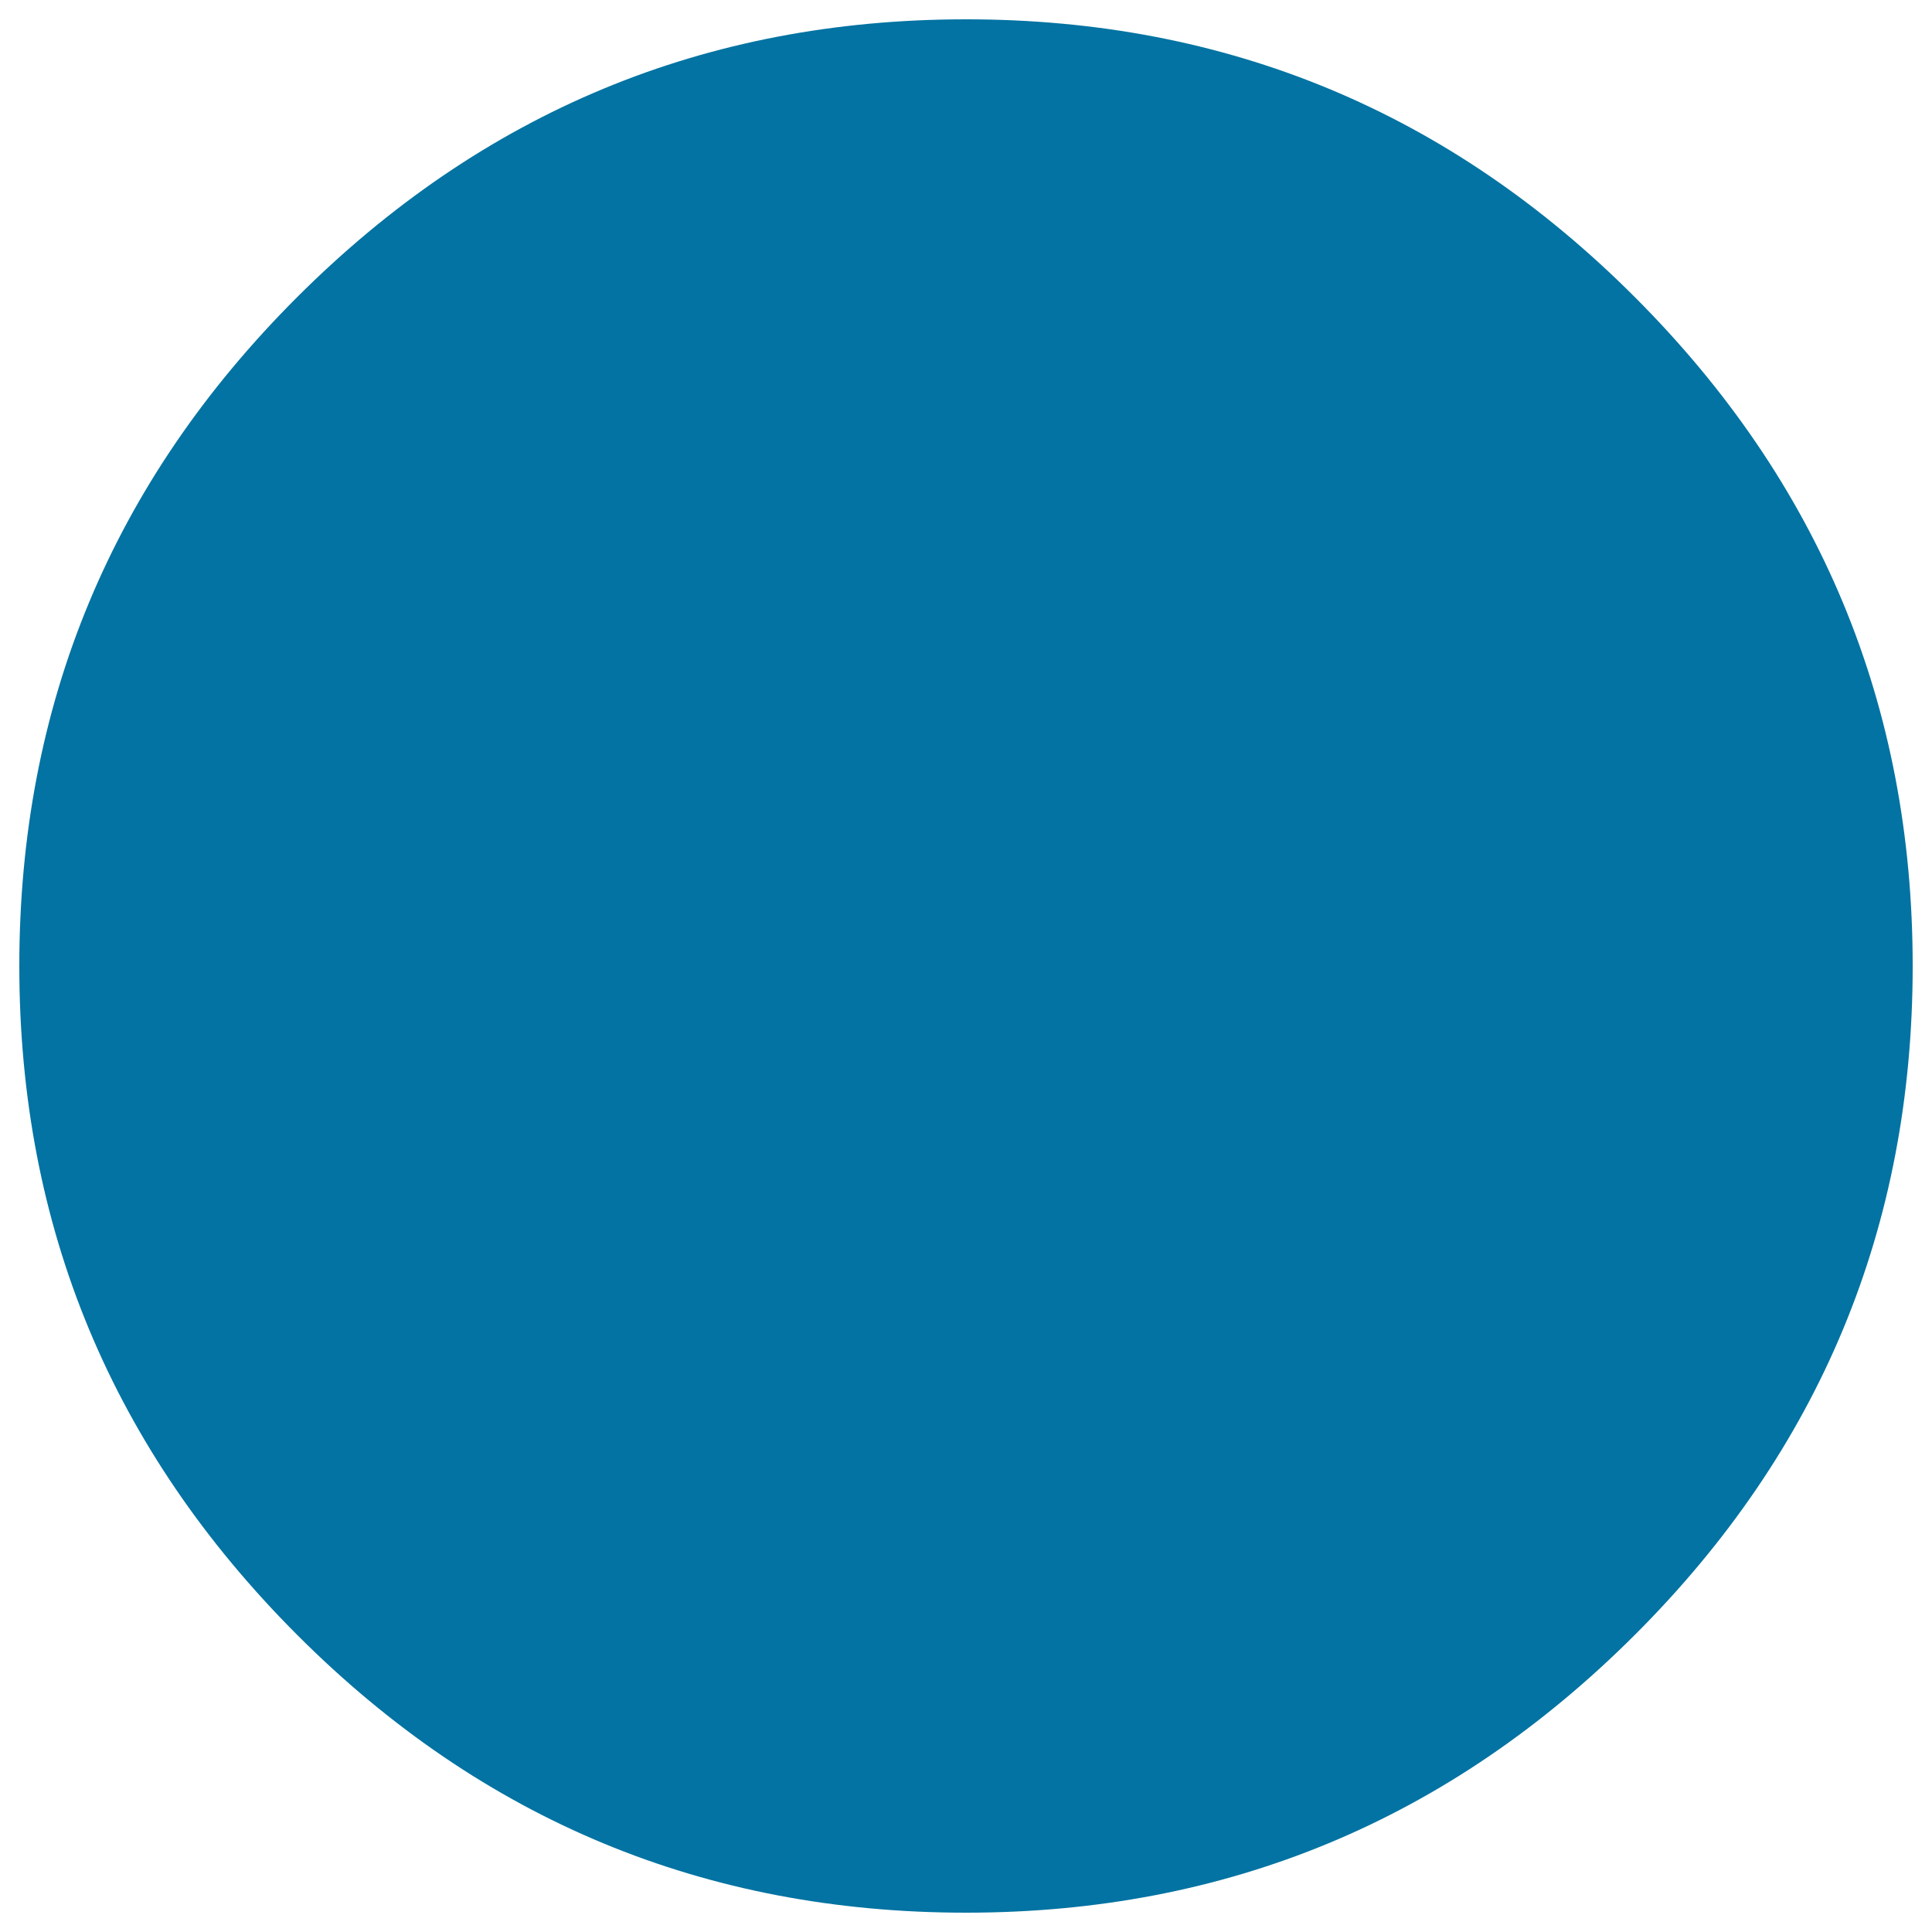 <svg xmlns="http://www.w3.org/2000/svg" viewBox="0 0 1000 1000" style="fill:#0273a2">
<title>Lens SVG icon</title>
<g><path d="M500,10c135,0,250.4,47.9,346.2,143.8S990,365,990,500s-47.9,250.4-143.8,346.2S635,990,500,990c-135,0-250.4-47.9-346.2-143.8S10,635,10,500s47.9-250.4,143.8-346.2S365,10,500,10z"/></g>
</svg>